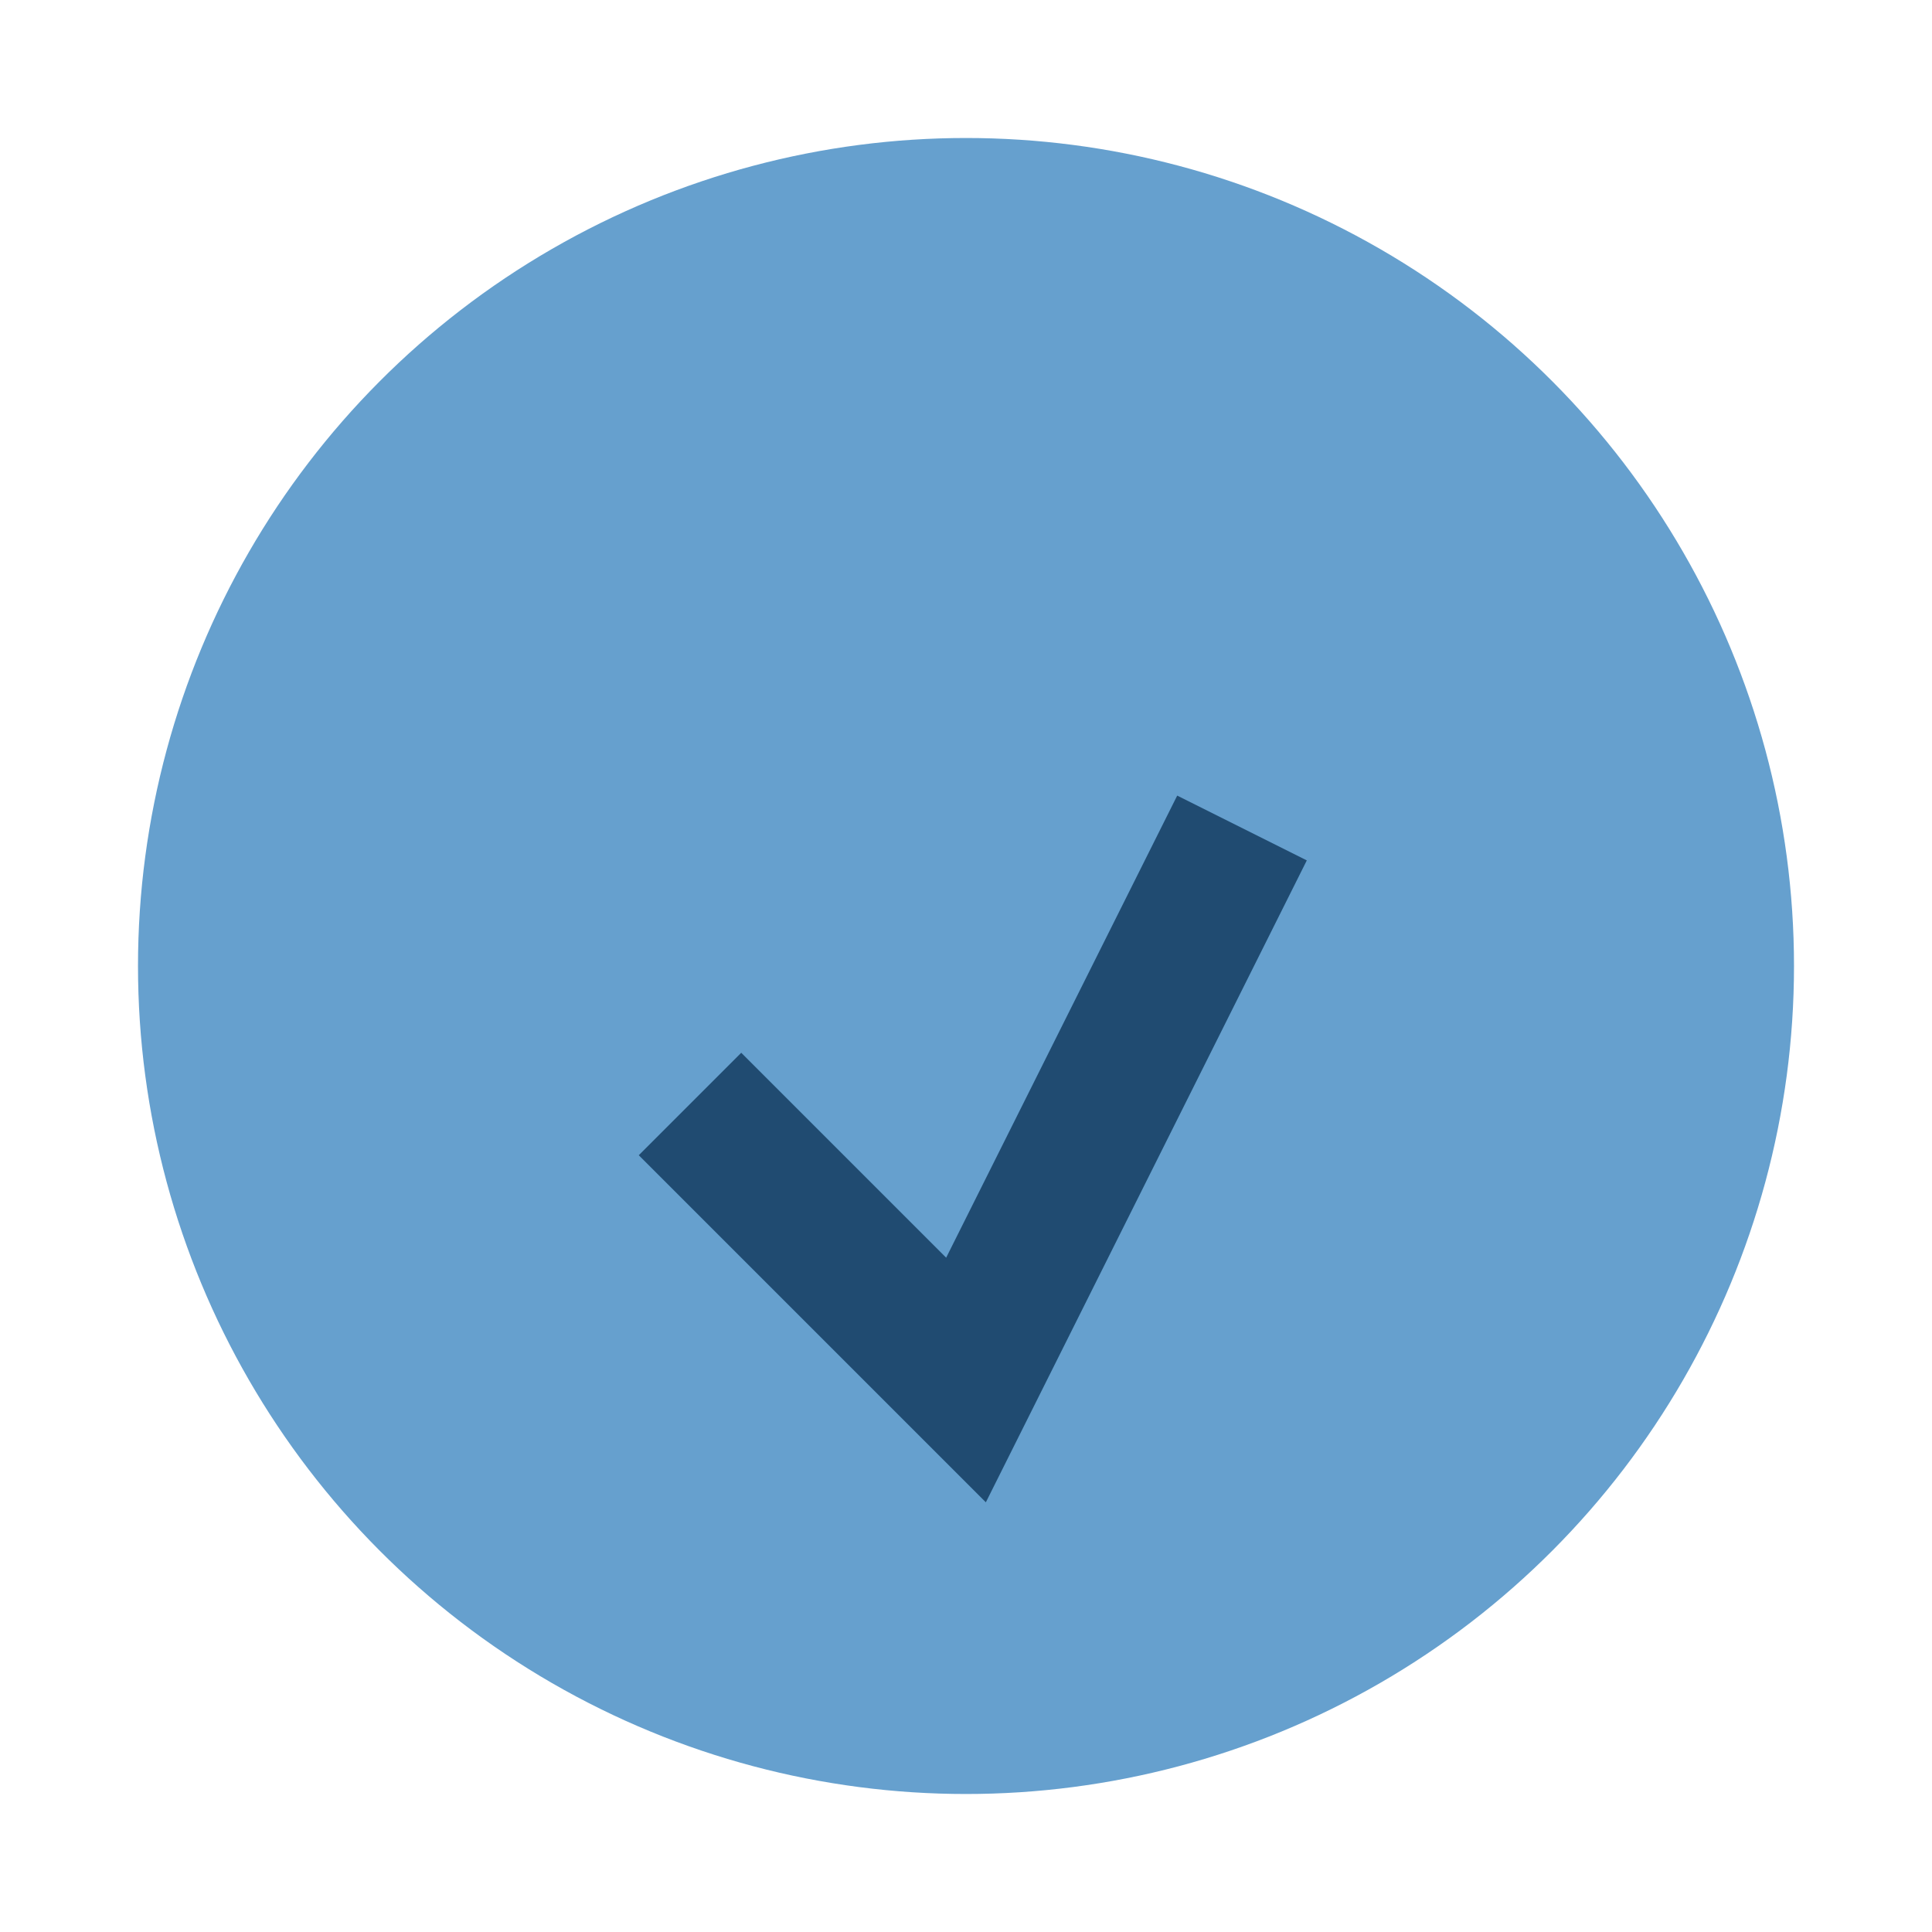 <?xml version="1.0" encoding="UTF-8"?>
<svg xmlns="http://www.w3.org/2000/svg" width="28" height="28" viewBox="0 0 28 28"><circle cx="14" cy="14" r="12" fill="#66A0CE"/><path d="M10 16l4 4 4-8" stroke="#204B71" stroke-width="2.1" fill="none"/></svg>